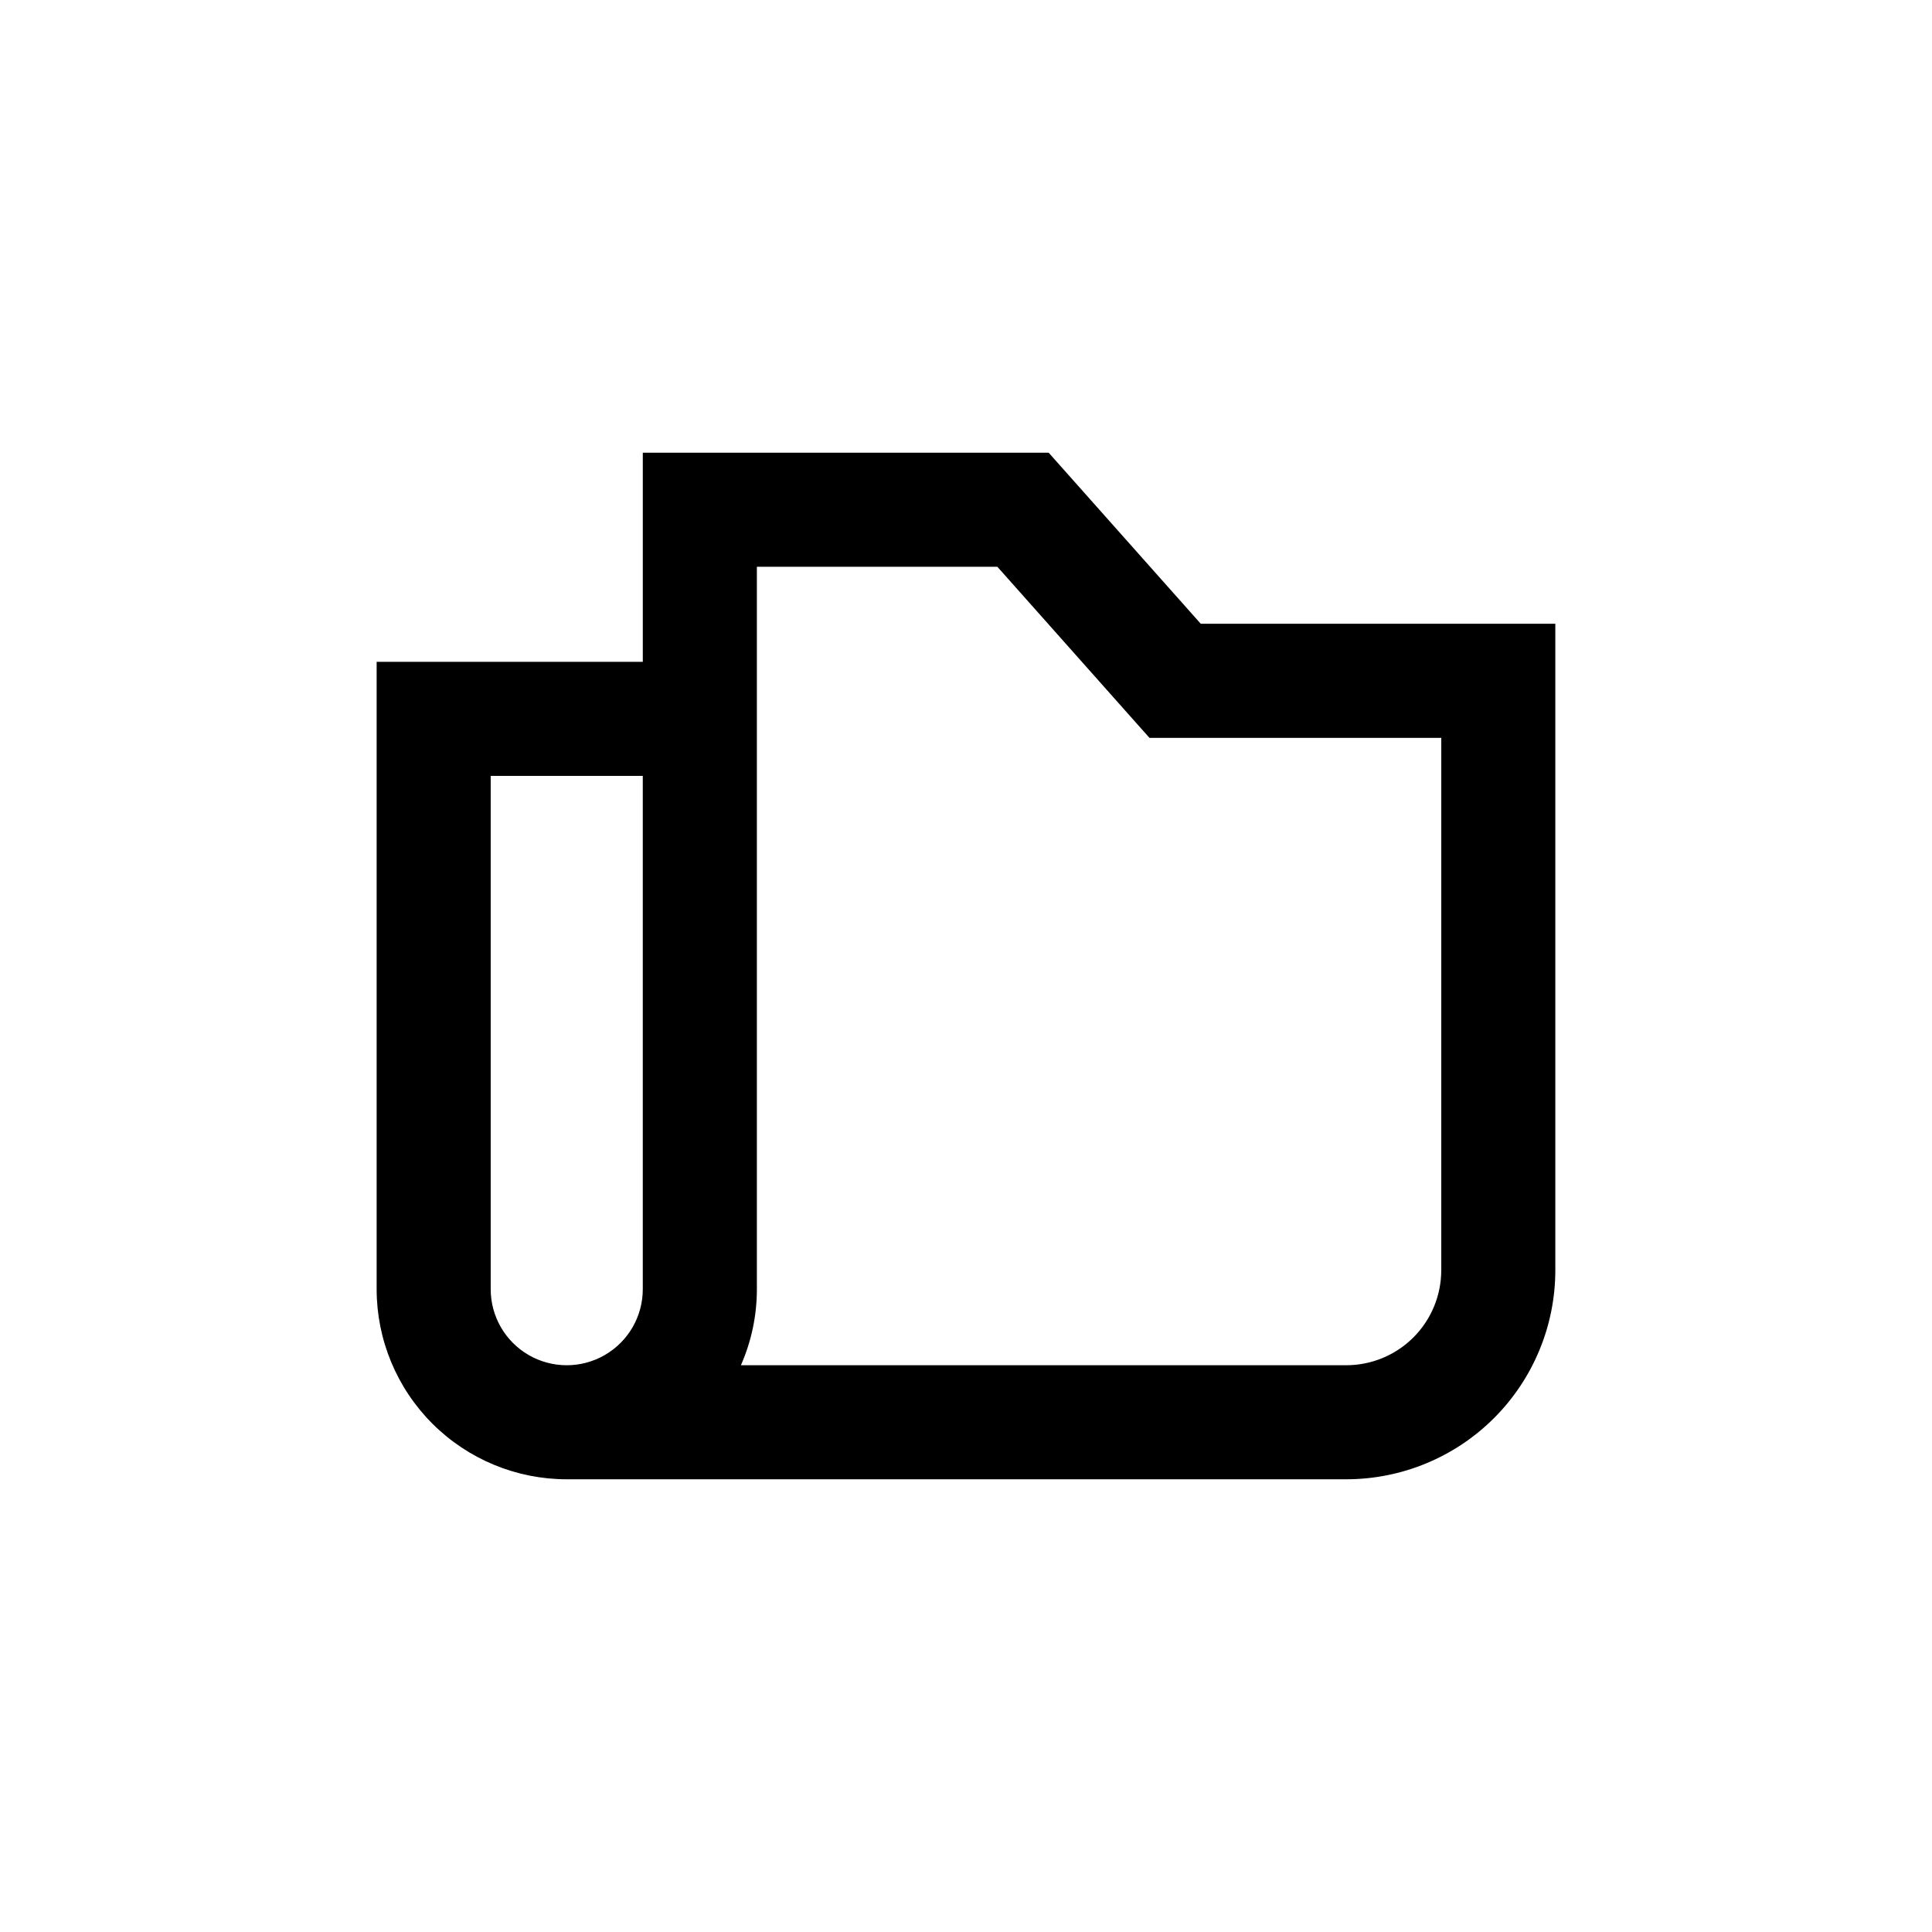<?xml version="1.0" encoding="UTF-8"?>
<!-- Uploaded to: ICON Repo, www.iconrepo.com, Generator: ICON Repo Mixer Tools -->
<svg fill="#000000" width="800px" height="800px" version="1.1" viewBox="144 144 512 512" xmlns="http://www.w3.org/2000/svg">
 <path d="m421.91 263.97h-107.56v55.422h-70.535v166.25c0 13.363 5.309 26.18 14.758 35.625 9.449 9.449 22.262 14.758 35.625 14.758h206.56c14.695 0 28.793-5.84 39.188-16.23 10.391-10.395 16.23-24.492 16.23-39.188v-171.3h-93.961zm-147.87 221.68v-136.03h40.305v136.03c0 7.203-3.84 13.855-10.078 17.453-6.234 3.602-13.914 3.602-20.152 0-6.234-3.598-10.074-10.25-10.074-17.453zm251.91-5.039-0.004 0.004c0 6.68-2.652 13.086-7.375 17.812-4.727 4.723-11.133 7.375-17.812 7.375h-160.41c2.793-6.352 4.234-13.211 4.231-20.152v-191.45h63.734l40.305 45.344h77.332z"/>
</svg>